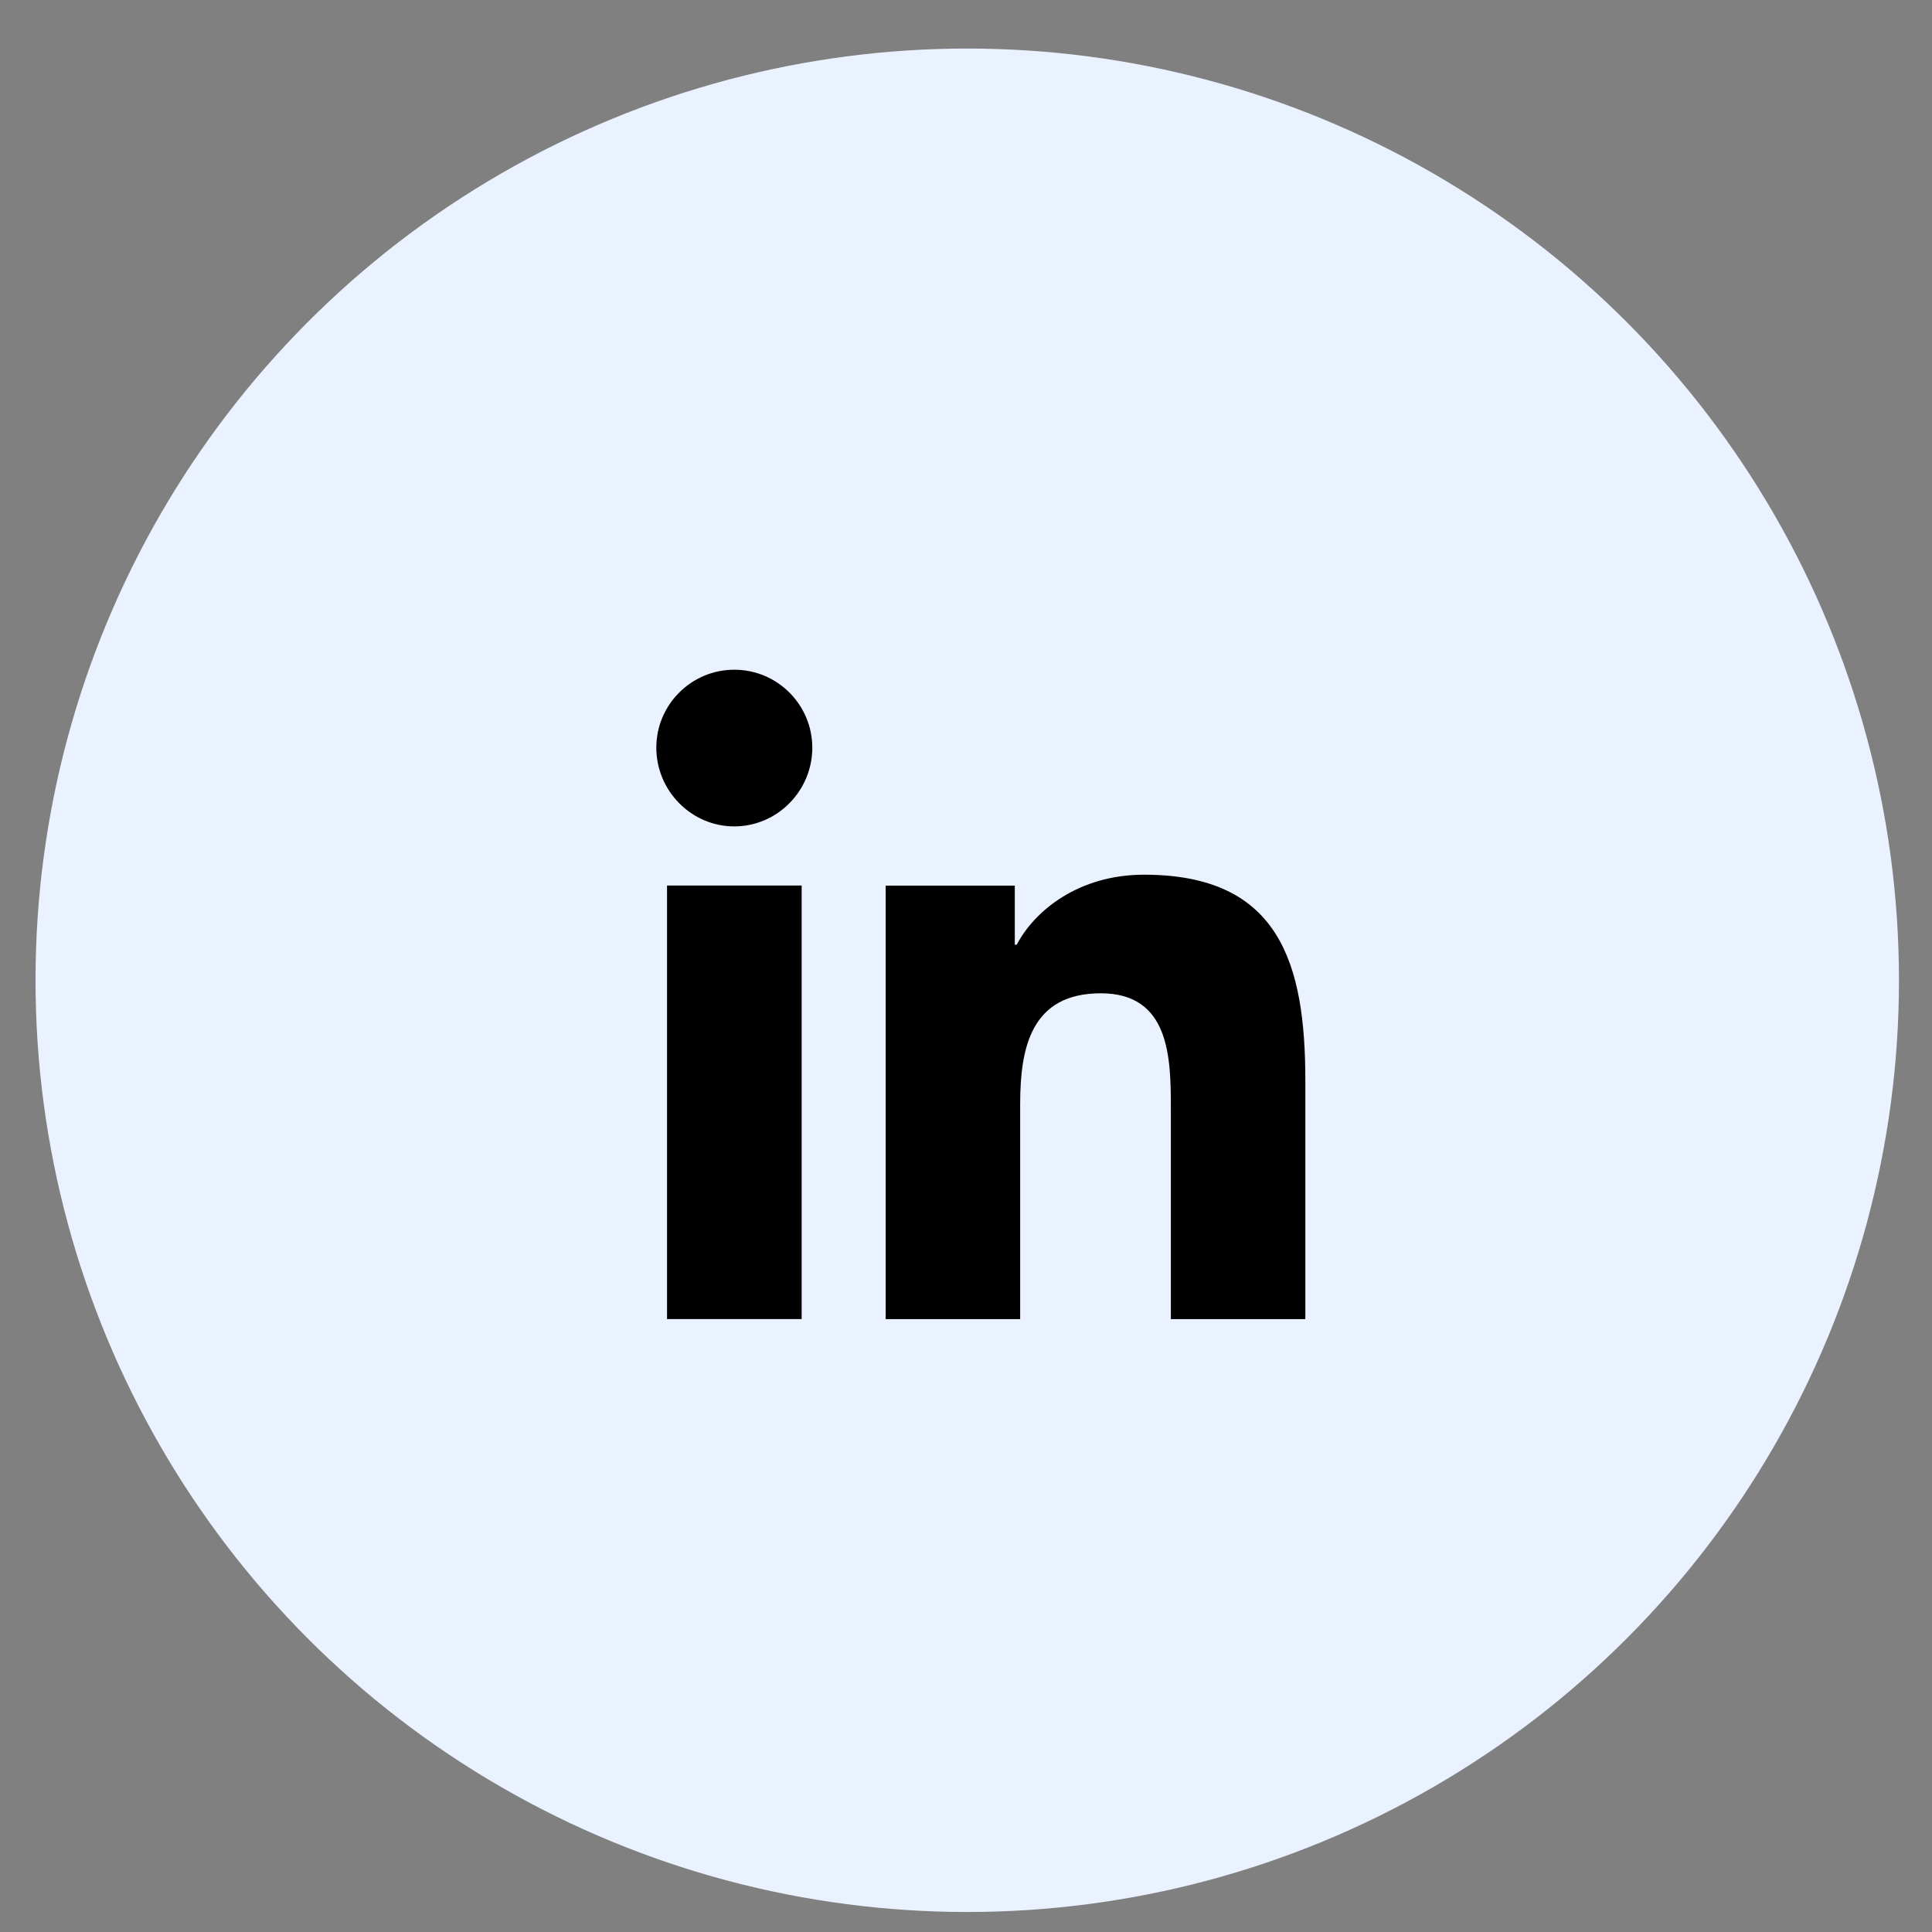 <svg width="31" height="31" viewBox="0 0 31 31" fill="none" xmlns="http://www.w3.org/2000/svg">
<rect x="0" y="0" width="31" height="31" fill="#808080" stroke="none"/>
<circle cx="15.52" cy="15.729" r="14.95" fill="#EAF2FF"/>
<g clip-path="url(#clip0_841_43)">
<path d="M20.942 21.166L20.945 21.166V17.345C20.945 15.475 20.543 14.035 18.357 14.035C17.306 14.035 16.601 14.612 16.314 15.158H16.283V14.21H14.211V21.166H16.369V17.721C16.369 16.814 16.541 15.938 17.664 15.938C18.77 15.938 18.787 16.973 18.787 17.78V21.166H20.942Z" fill="black"/>
<path d="M10.703 14.209H12.863V21.165H10.703V14.209Z" fill="black"/>
<path d="M11.782 10.746C11.092 10.746 10.531 11.307 10.531 11.997C10.531 12.688 11.092 13.26 11.782 13.26C12.473 13.26 13.034 12.688 13.034 11.997C13.033 11.307 12.473 10.746 11.782 10.746Z" fill="black"/>
</g>
<defs>
<clipPath id="clip0_841_43">
<rect width="10.419" height="10.419" fill="white" transform="translate(10.531 10.746)"/>
</clipPath>
</defs>
</svg>
